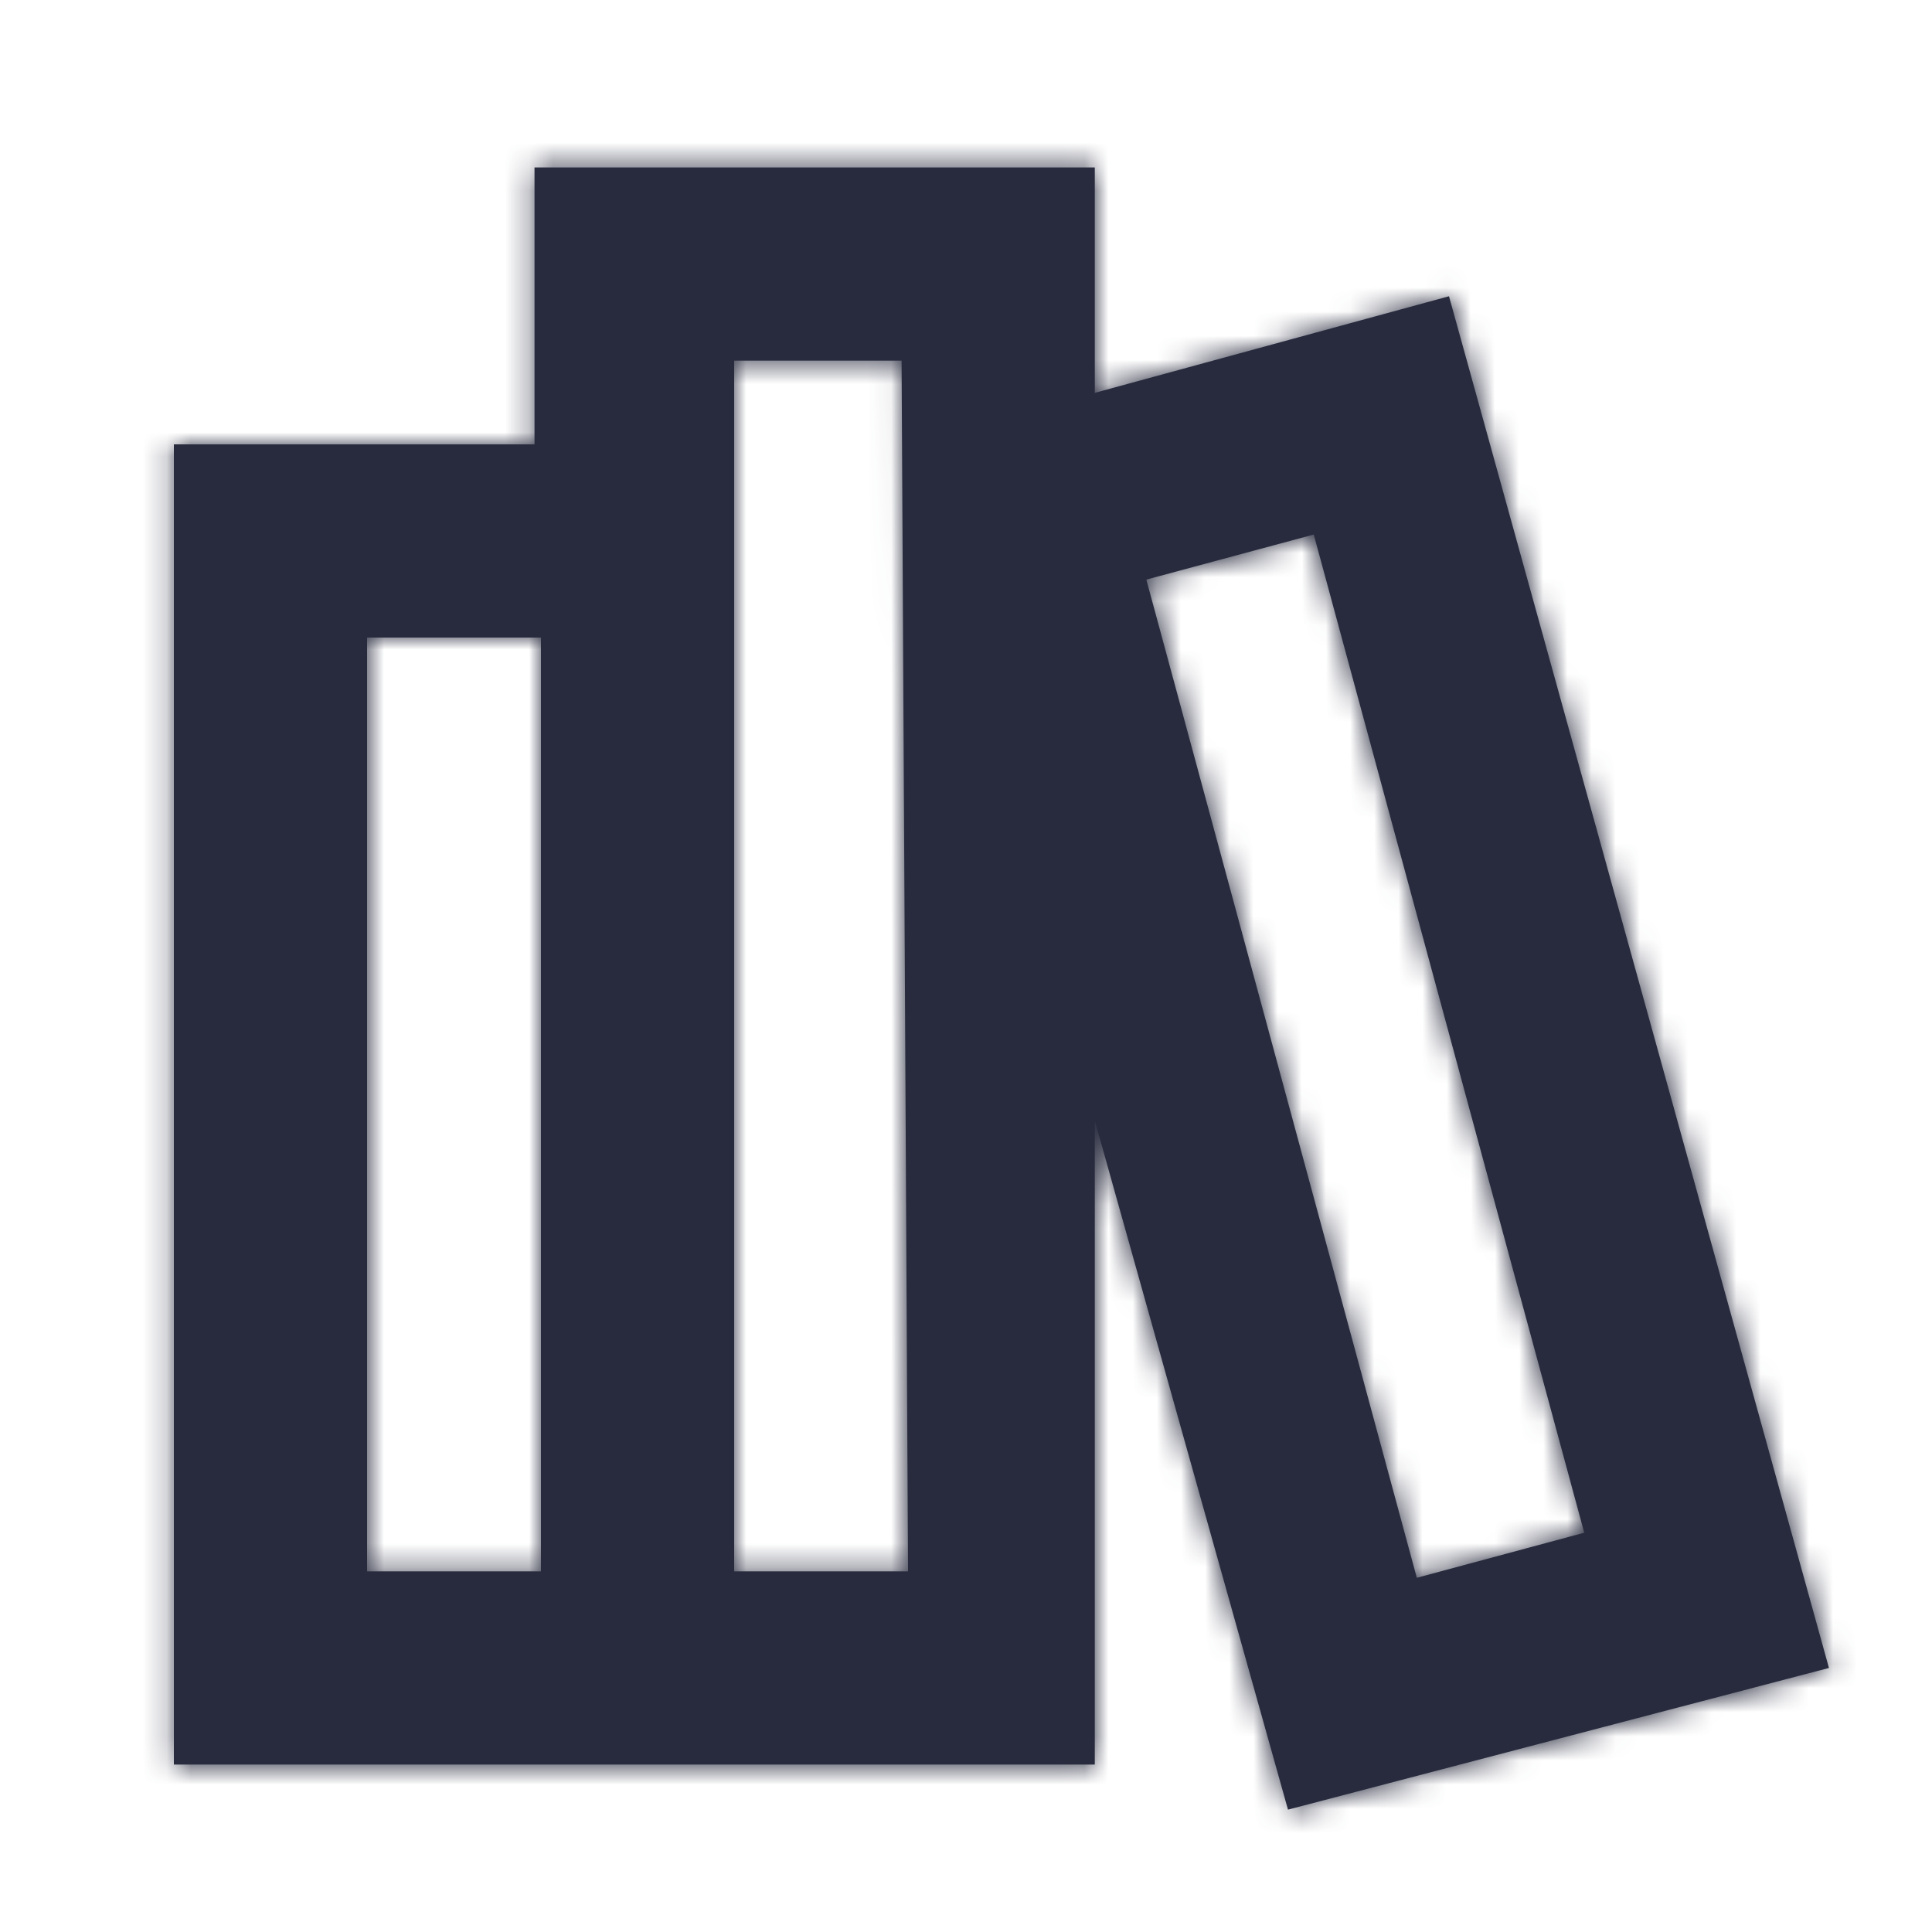 <?xml version="1.0" encoding="UTF-8"?>
<svg width="80px" height="80px" viewBox="0 0 80 80" version="1.1" xmlns="http://www.w3.org/2000/svg" xmlns:xlink="http://www.w3.org/1999/xlink">
    <!-- Generator: Sketch 55.2 (78181) - https://sketchapp.com -->
    <title>Icon / library_80</title>
    <desc>Created with Sketch.</desc>
    <defs>
        <path d="M69.333,62.667 L53.6,5.867 L38.933,9.867 L38.933,0.533 L15.733,0.533 L15.733,12 L0.8,12 L0.8,66.667 L38.933,66.667 L38.933,40 L46.933,68.533 L69.333,62.667 Z M16,58.667 L8.8,58.667 L8.8,20 L16,20 L16,58.667 Z M31.2,58.667 L24,58.667 L24,8.533 L30.933,8.533 L31.2,58.667 Z M48,15.733 L59.2,57.067 L52.267,58.933 L41.067,17.6 L48,15.733 Z" id="path-1"></path>
    </defs>
    <g id="Icon-/-library_80" stroke="none" stroke-width="1" fill="none" fill-rule="evenodd">
        <g id="Icon-/-library_50" transform="translate(6.4, 6.4)">
            <mask id="mask-2" fill="white">
                <use xlink:href="#path-1"></use>
            </mask>
            <use id="Shape" fill="#282B3E" fill-rule="nonzero" xlink:href="#path-1"></use>
            <g id="Colour-/-Navy-Black-#1" mask="url(#mask-2)" fill="#282B3E">
                <g transform="translate(-6.4, -6.4)" id="Rectangle">
                    <rect x="0" y="0" width="80" height="80"></rect>
                </g>
            </g>
        </g>
    </g>
</svg>